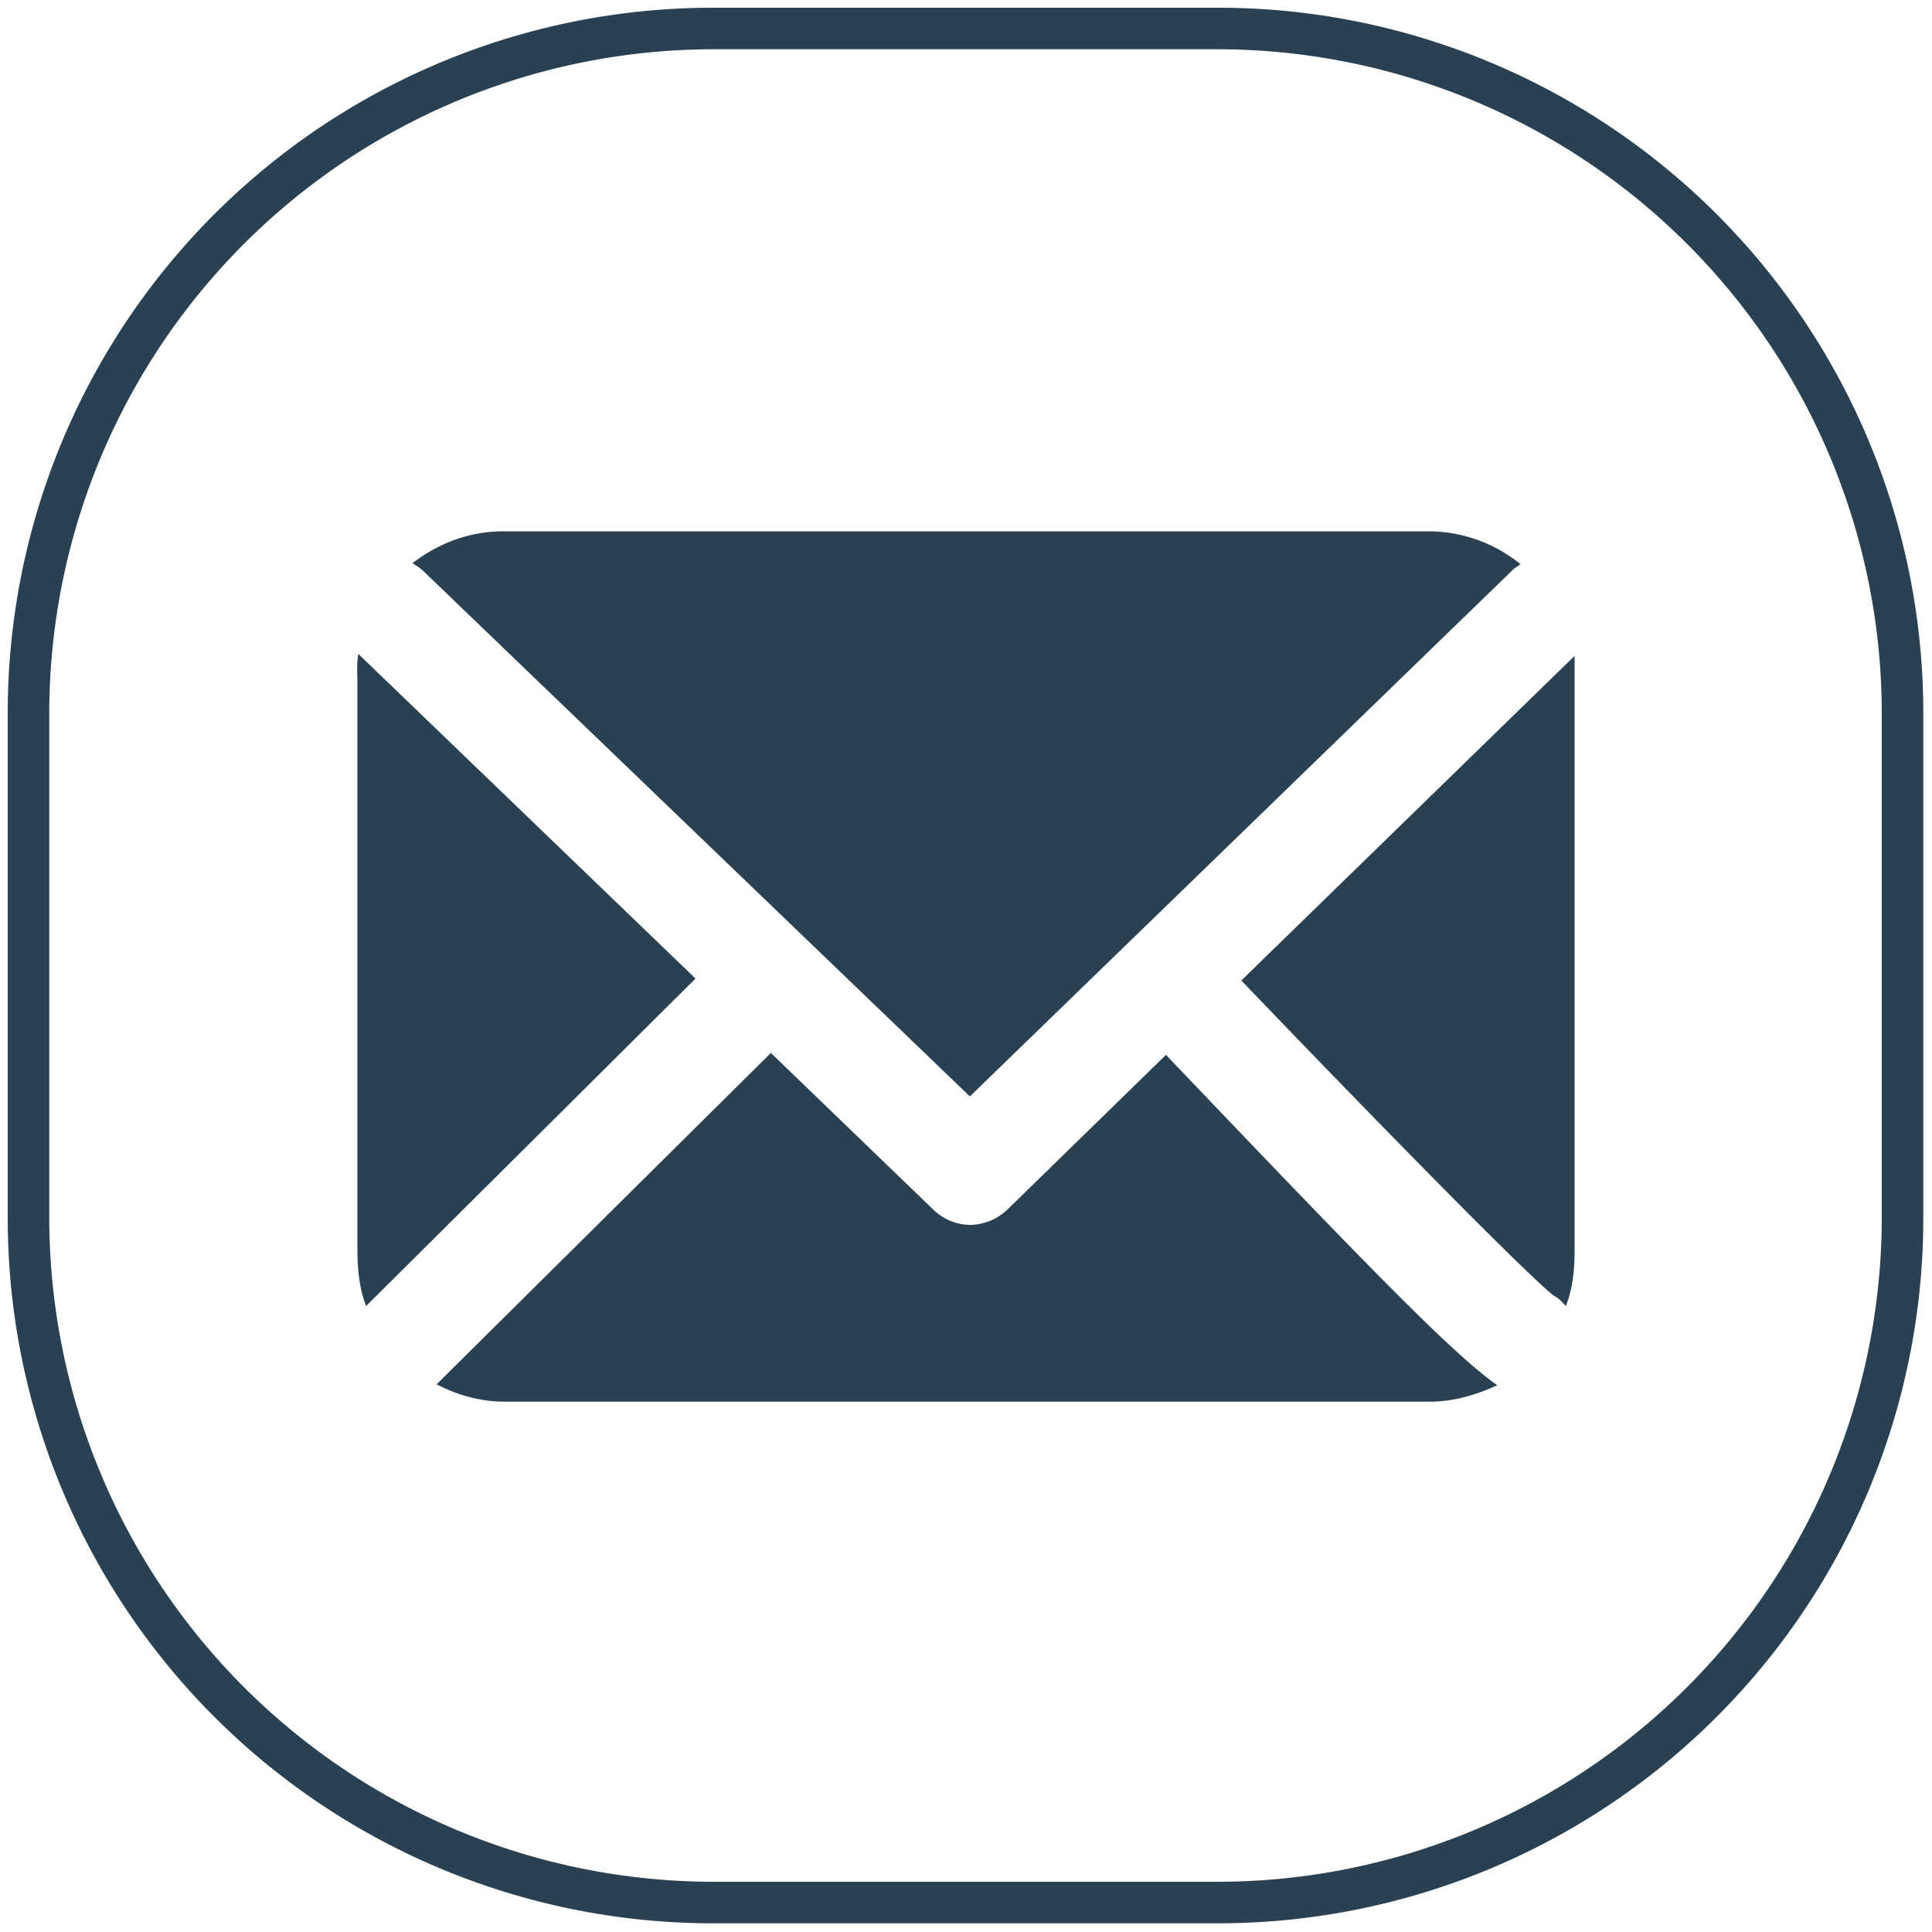 <svg version="1.2" baseProfile="tiny" xmlns="http://www.w3.org/2000/svg" viewBox="0 0 200 200"><g fill="#294152"><path d="M100.4 113.5l56.3-54.6.7-.5a15.2 15.2 0 00-9.6-3.4H52.1c-3.6 0-6.8 1.3-9.4 3.3l.9.6 56.8 54.6zM37.1 67.7c-.2 1-.1 2-.1 3v58.7c0 2 .2 4 .9 5.8L72 101.3 37.1 67.7zm125.9.2l-34.5 33.6c14 14.6 29 29.9 32.3 32.6.6.3.8.6 1.3 1.1.7-1.8.9-3.7.9-5.8V70.7v-2.8zm-42.3 41.3l-16.4 16a5.7 5.7 0 01-3.8 1.6c-1.4 0-2.7-.5-3.8-1.5L79.8 109l-34.6 34.3c2.1 1.1 4.5 1.8 7 1.8H148c2.5 0 4.8-.7 7-1.7-4.7-3.3-13.4-12.3-34.3-34.2z"/><path d="M126.2 199.1H73.8a73 73 0 01-73-73V73.8a73 73 0 0173-73h52.3a73 73 0 0173 73v52.3a73 73 0 01-72.9 73zM73.8 5.1A68.8 68.8 0 005.1 73.8v52.3a68.8 68.8 0 0068.7 68.7h52.3a68.8 68.8 0 0068.7-68.7V73.8a68.8 68.8 0 00-68.7-68.7H73.8z"/></g></svg>